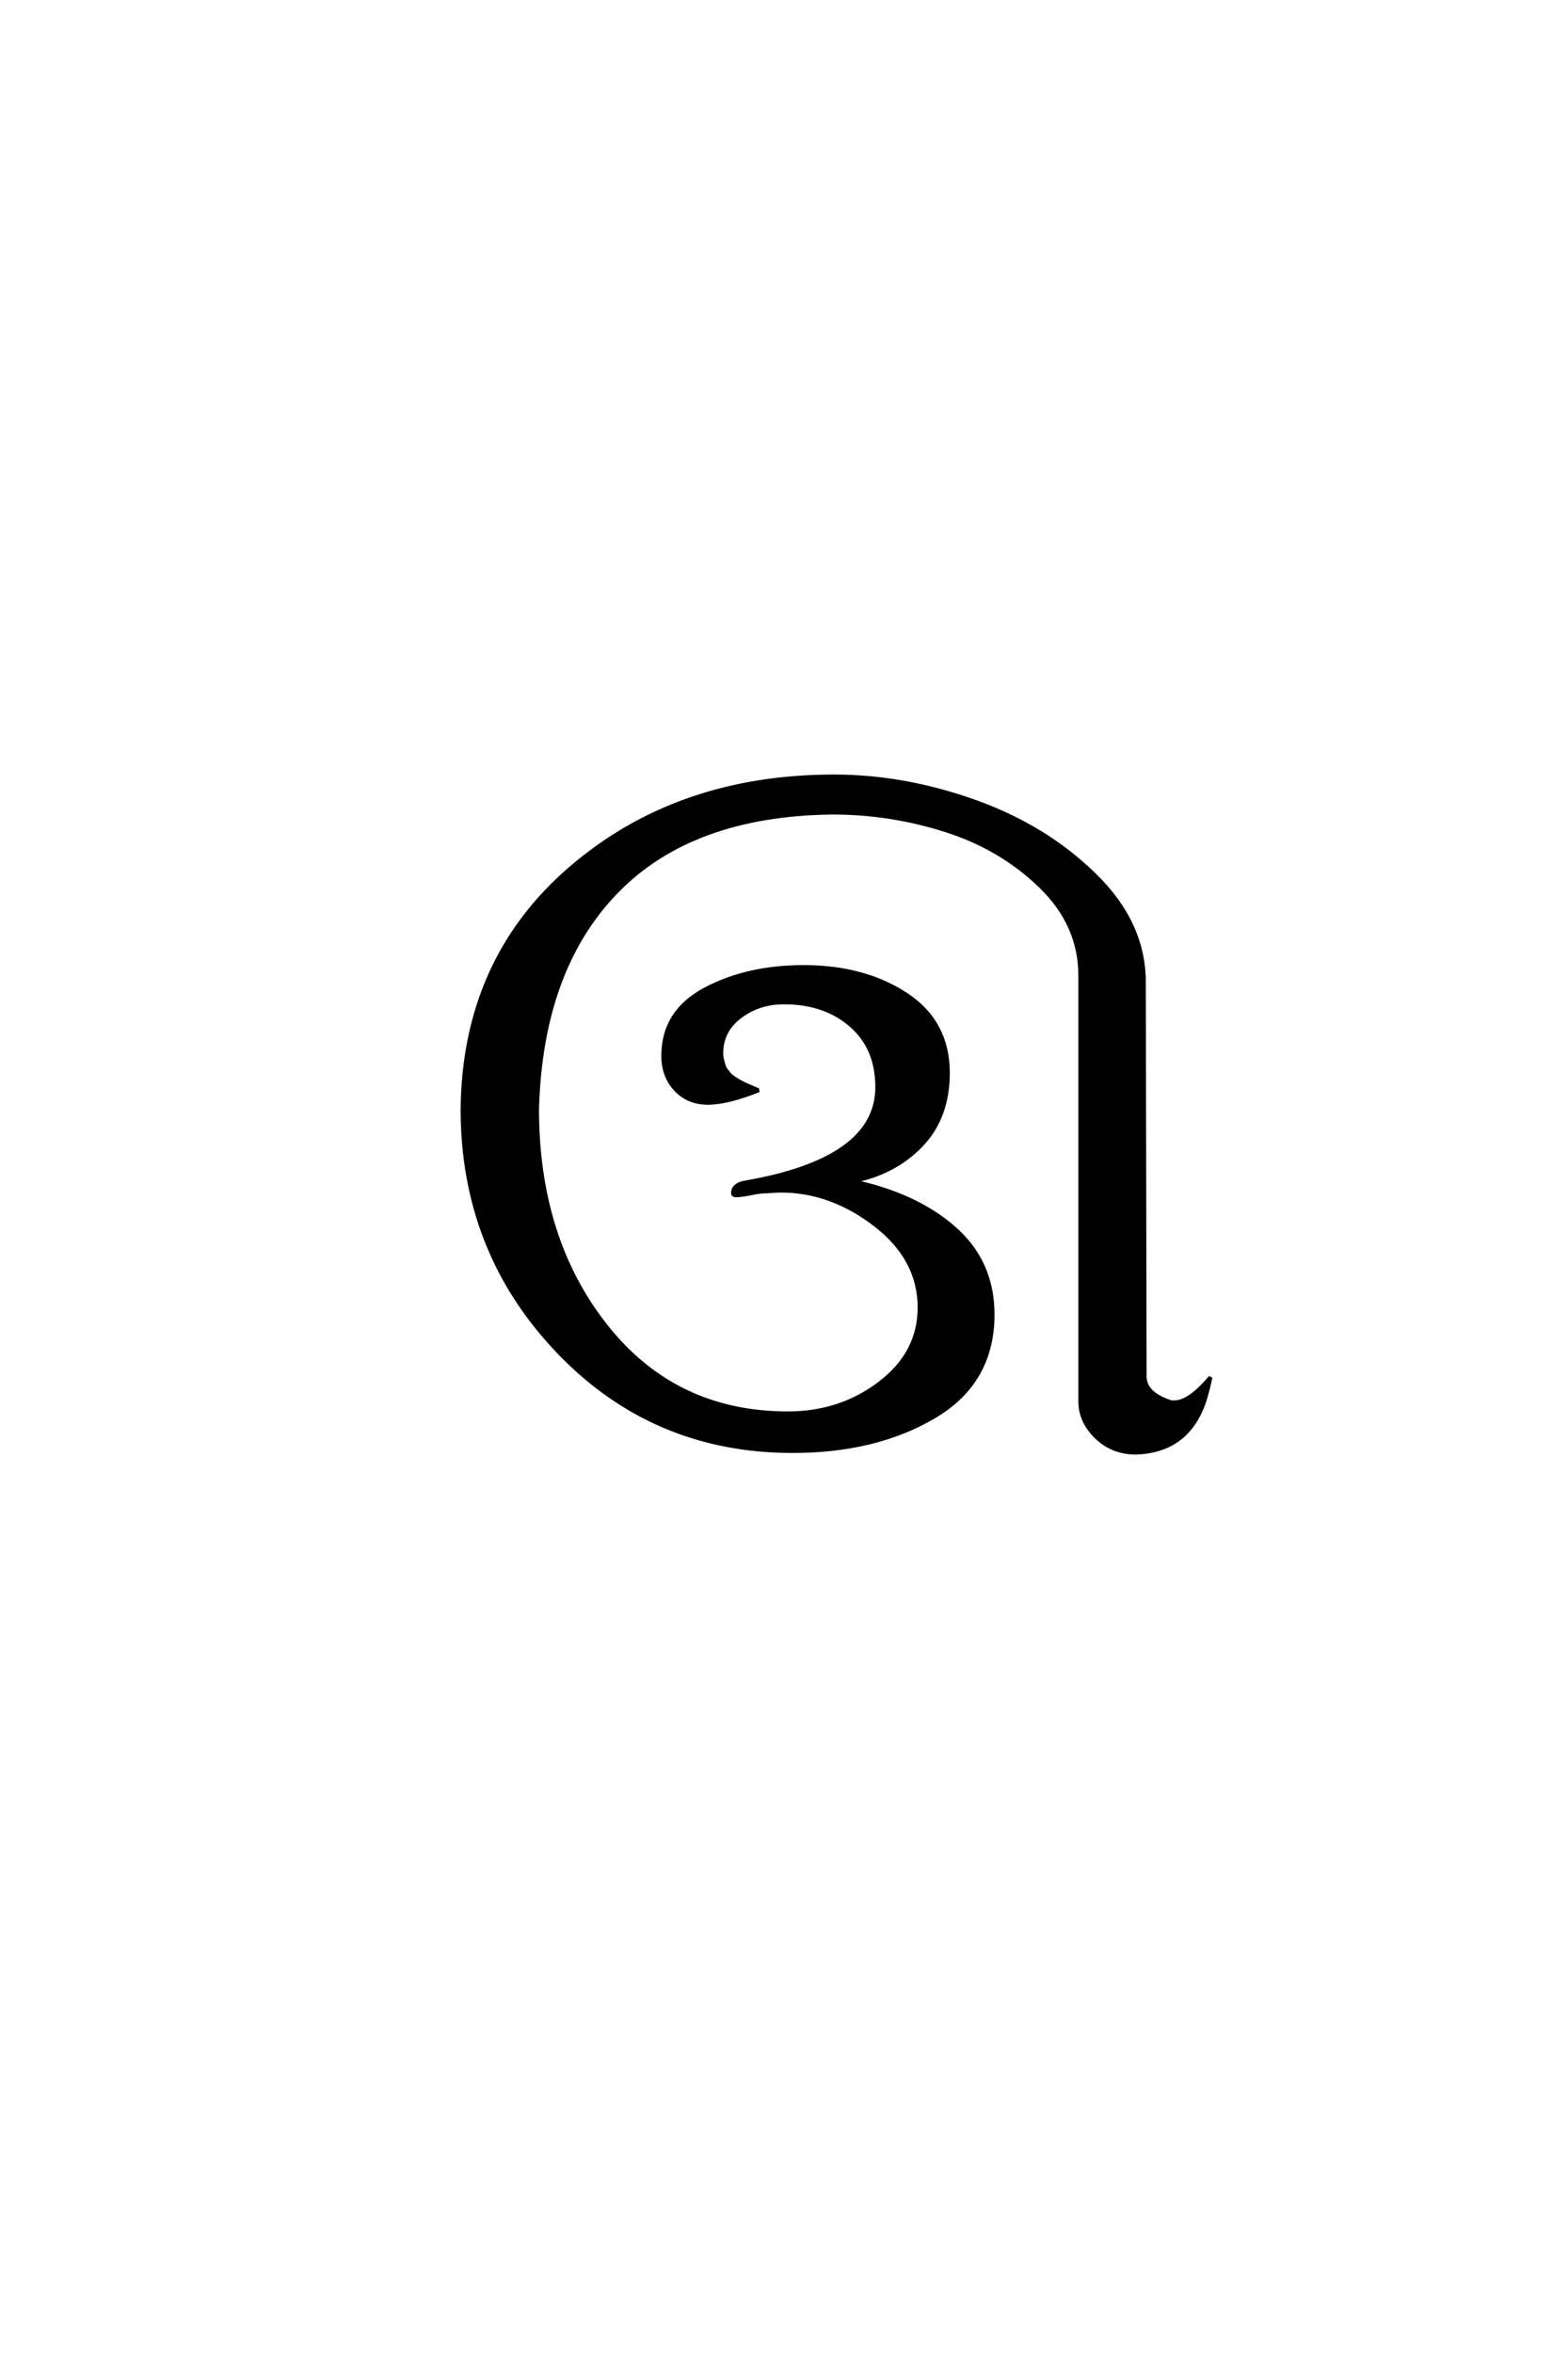 <?xml version='1.0' encoding='UTF-8'?>
<!DOCTYPE svg PUBLIC "-//W3C//DTD SVG 1.0//EN"
"http://www.w3.org/TR/2001/REC-SVG-20010904/DTD/svg10.dtd">

<svg xmlns='http://www.w3.org/2000/svg' version='1.0' width='40.0' height='60.0'>

 <g transform='scale(0.1 -0.1) translate(110.0 -370.0)'>
  <path d='M102.797 172
Q120.594 172 138.594 165.594
Q156.594 159.203 169.188 146.891
Q181.797 134.594 181.797 119.594
L182 19
Q182 14.594 188.797 12.406
L189.594 12.406
Q193.406 12.406 198.797 18.797
Q197.594 13.203 196.406 10.594
Q191.797 0 179.797 -0.406
Q173.797 -0.406 169.688 3.594
Q165.594 7.594 165.594 12.594
L165.594 121.203
Q165.594 134.203 155.5 144
Q145.406 153.797 131.297 158.297
Q117.203 162.797 102.406 162.797
Q66.406 162.406 47.203 142.594
Q28 122.797 27 87.203
Q27 54 44.594 31.797
Q62.203 9.594 91 9.594
Q104.406 9.594 114.5 17.297
Q124.594 25 124.594 36.594
Q124.594 49 113.297 57.703
Q102 66.406 89.203 66.406
Q88.406 66.406 87 66.297
Q85.594 66.203 85 66.203
Q84 66.203 81.5 65.703
Q79 65.203 77.797 65.203
Q77 65.203 77 65.797
Q77 67.797 79.797 68.406
Q113.797 74.203 113.797 92.797
Q113.797 102.797 107.094 108.594
Q100.406 114.406 90 114.406
Q83.594 114.406 78.797 110.797
Q74 107.203 74 101.406
Q74 100.594 74.203 99.797
Q74.406 99 74.594 98.297
Q74.797 97.594 75.297 97
Q75.797 96.406 76.094 96
Q76.406 95.594 77.203 95.094
Q78 94.594 78.297 94.391
Q78.594 94.203 79.594 93.703
Q80.594 93.203 80.891 93.094
Q81.203 93 82.297 92.5
Q83.406 92 83.594 92
Q75.594 88.797 70.594 88.797
Q65.594 88.797 62.391 92.188
Q59.203 95.594 59.203 100.797
Q59.203 112 69.891 117.703
Q80.594 123.406 95 123.406
Q110.406 123.406 121.094 116.406
Q131.797 109.406 131.797 96.406
Q131.797 85 124.891 77.891
Q118 70.797 107.406 68.797
Q123.594 65.406 133.391 56.797
Q143.203 48.203 143.203 34.797
Q143.203 17.594 128.297 8.797
Q113.406 0 92.203 0
Q56.594 0 32.297 25.5
Q8 51 8 87.203
Q8.406 125.203 35.594 148.594
Q62.797 172 102.797 172
' style='fill: #000000; stroke: #000000'/>
 </g>
</svg>
